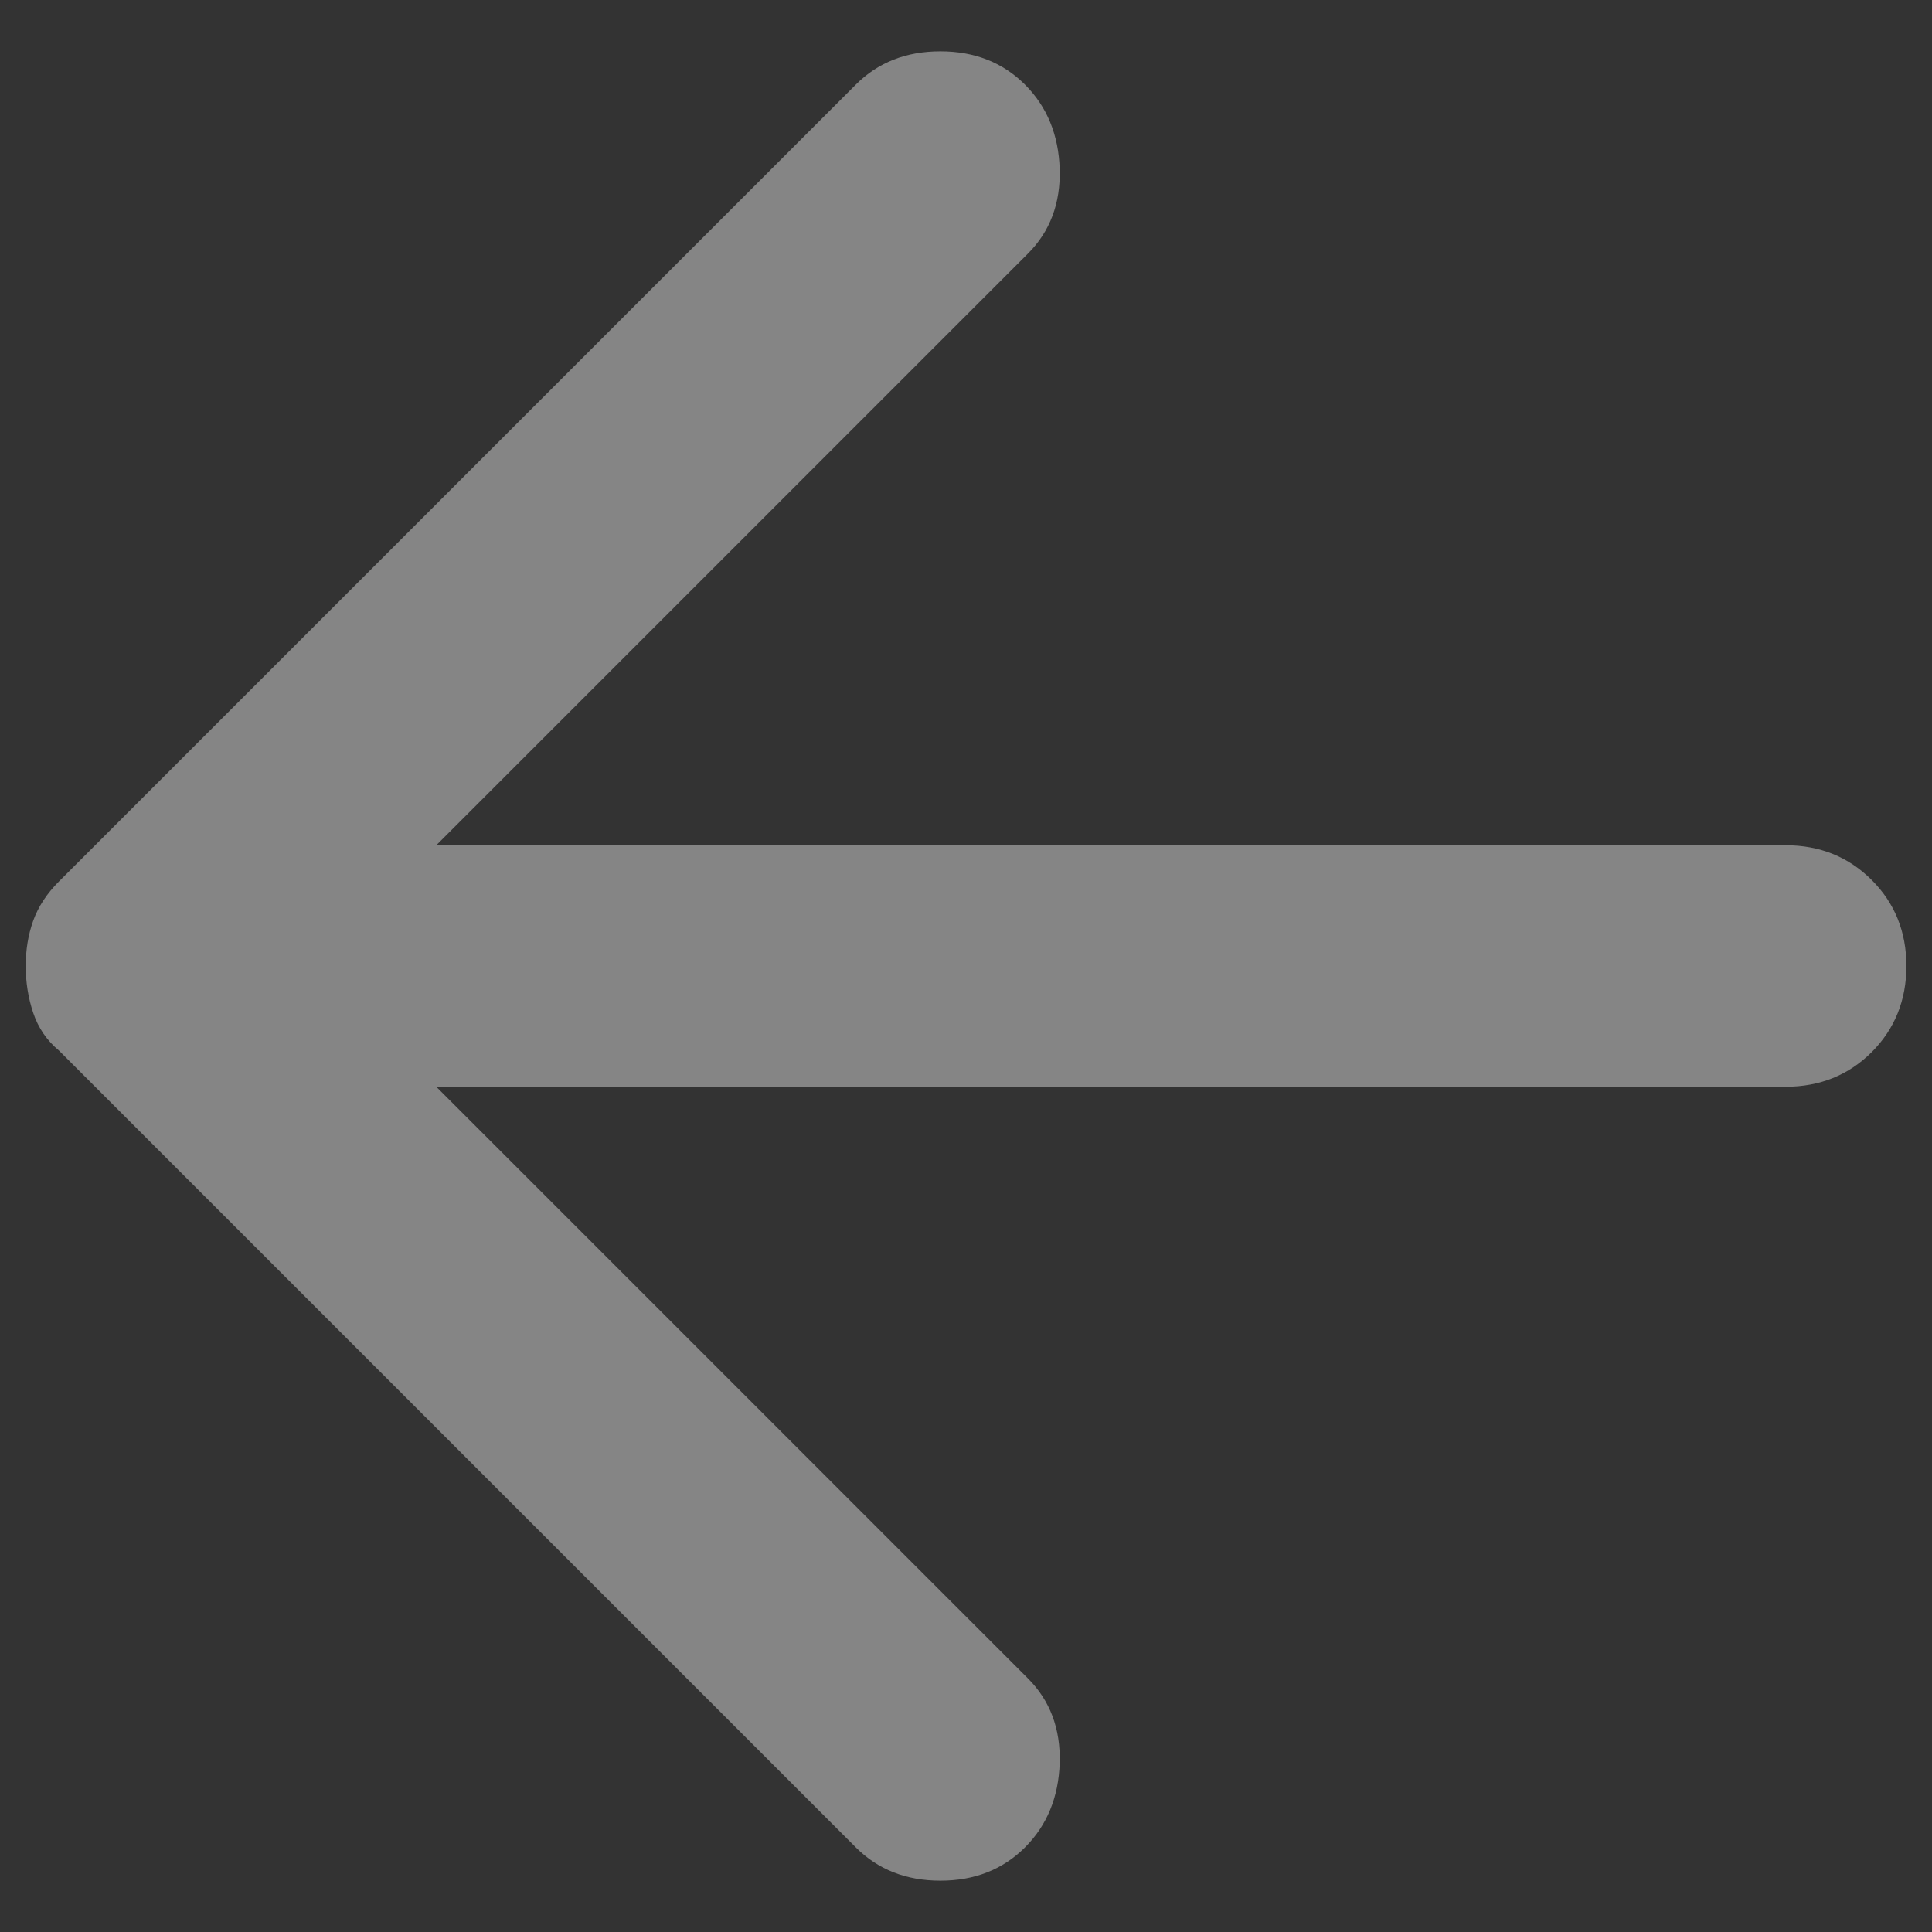 <?xml version="1.0" encoding="UTF-8"?> <svg xmlns="http://www.w3.org/2000/svg" width="16" height="16" viewBox="0 0 16 16" fill="none"><rect x="0" y="0" width="16" height="16" fill="#333333" stroke="none"/><path d="M8.488 0.7C8.671 0.883 8.767 1.117 8.776 1.4C8.784 1.683 8.696 1.917 8.513 2.1L3.613 7L14.788 7C15.071 7 15.309 7.096 15.501 7.288C15.692 7.479 15.788 7.717 15.788 8C15.788 8.283 15.692 8.521 15.501 8.713C15.309 8.904 15.071 9 14.788 9L3.613 9L8.513 13.9C8.696 14.083 8.784 14.317 8.776 14.6C8.767 14.883 8.671 15.117 8.488 15.3C8.304 15.483 8.071 15.575 7.788 15.575C7.504 15.575 7.271 15.483 7.088 15.3L0.488 8.7C0.388 8.617 0.317 8.513 0.275 8.388C0.233 8.263 0.213 8.133 0.213 8C0.213 7.867 0.233 7.742 0.275 7.625C0.317 7.508 0.388 7.4 0.488 7.3L7.088 0.7C7.271 0.517 7.504 0.425 7.788 0.425C8.071 0.425 8.304 0.517 8.488 0.7Z" fill="white" fill-opacity="0.4"></path></svg> 